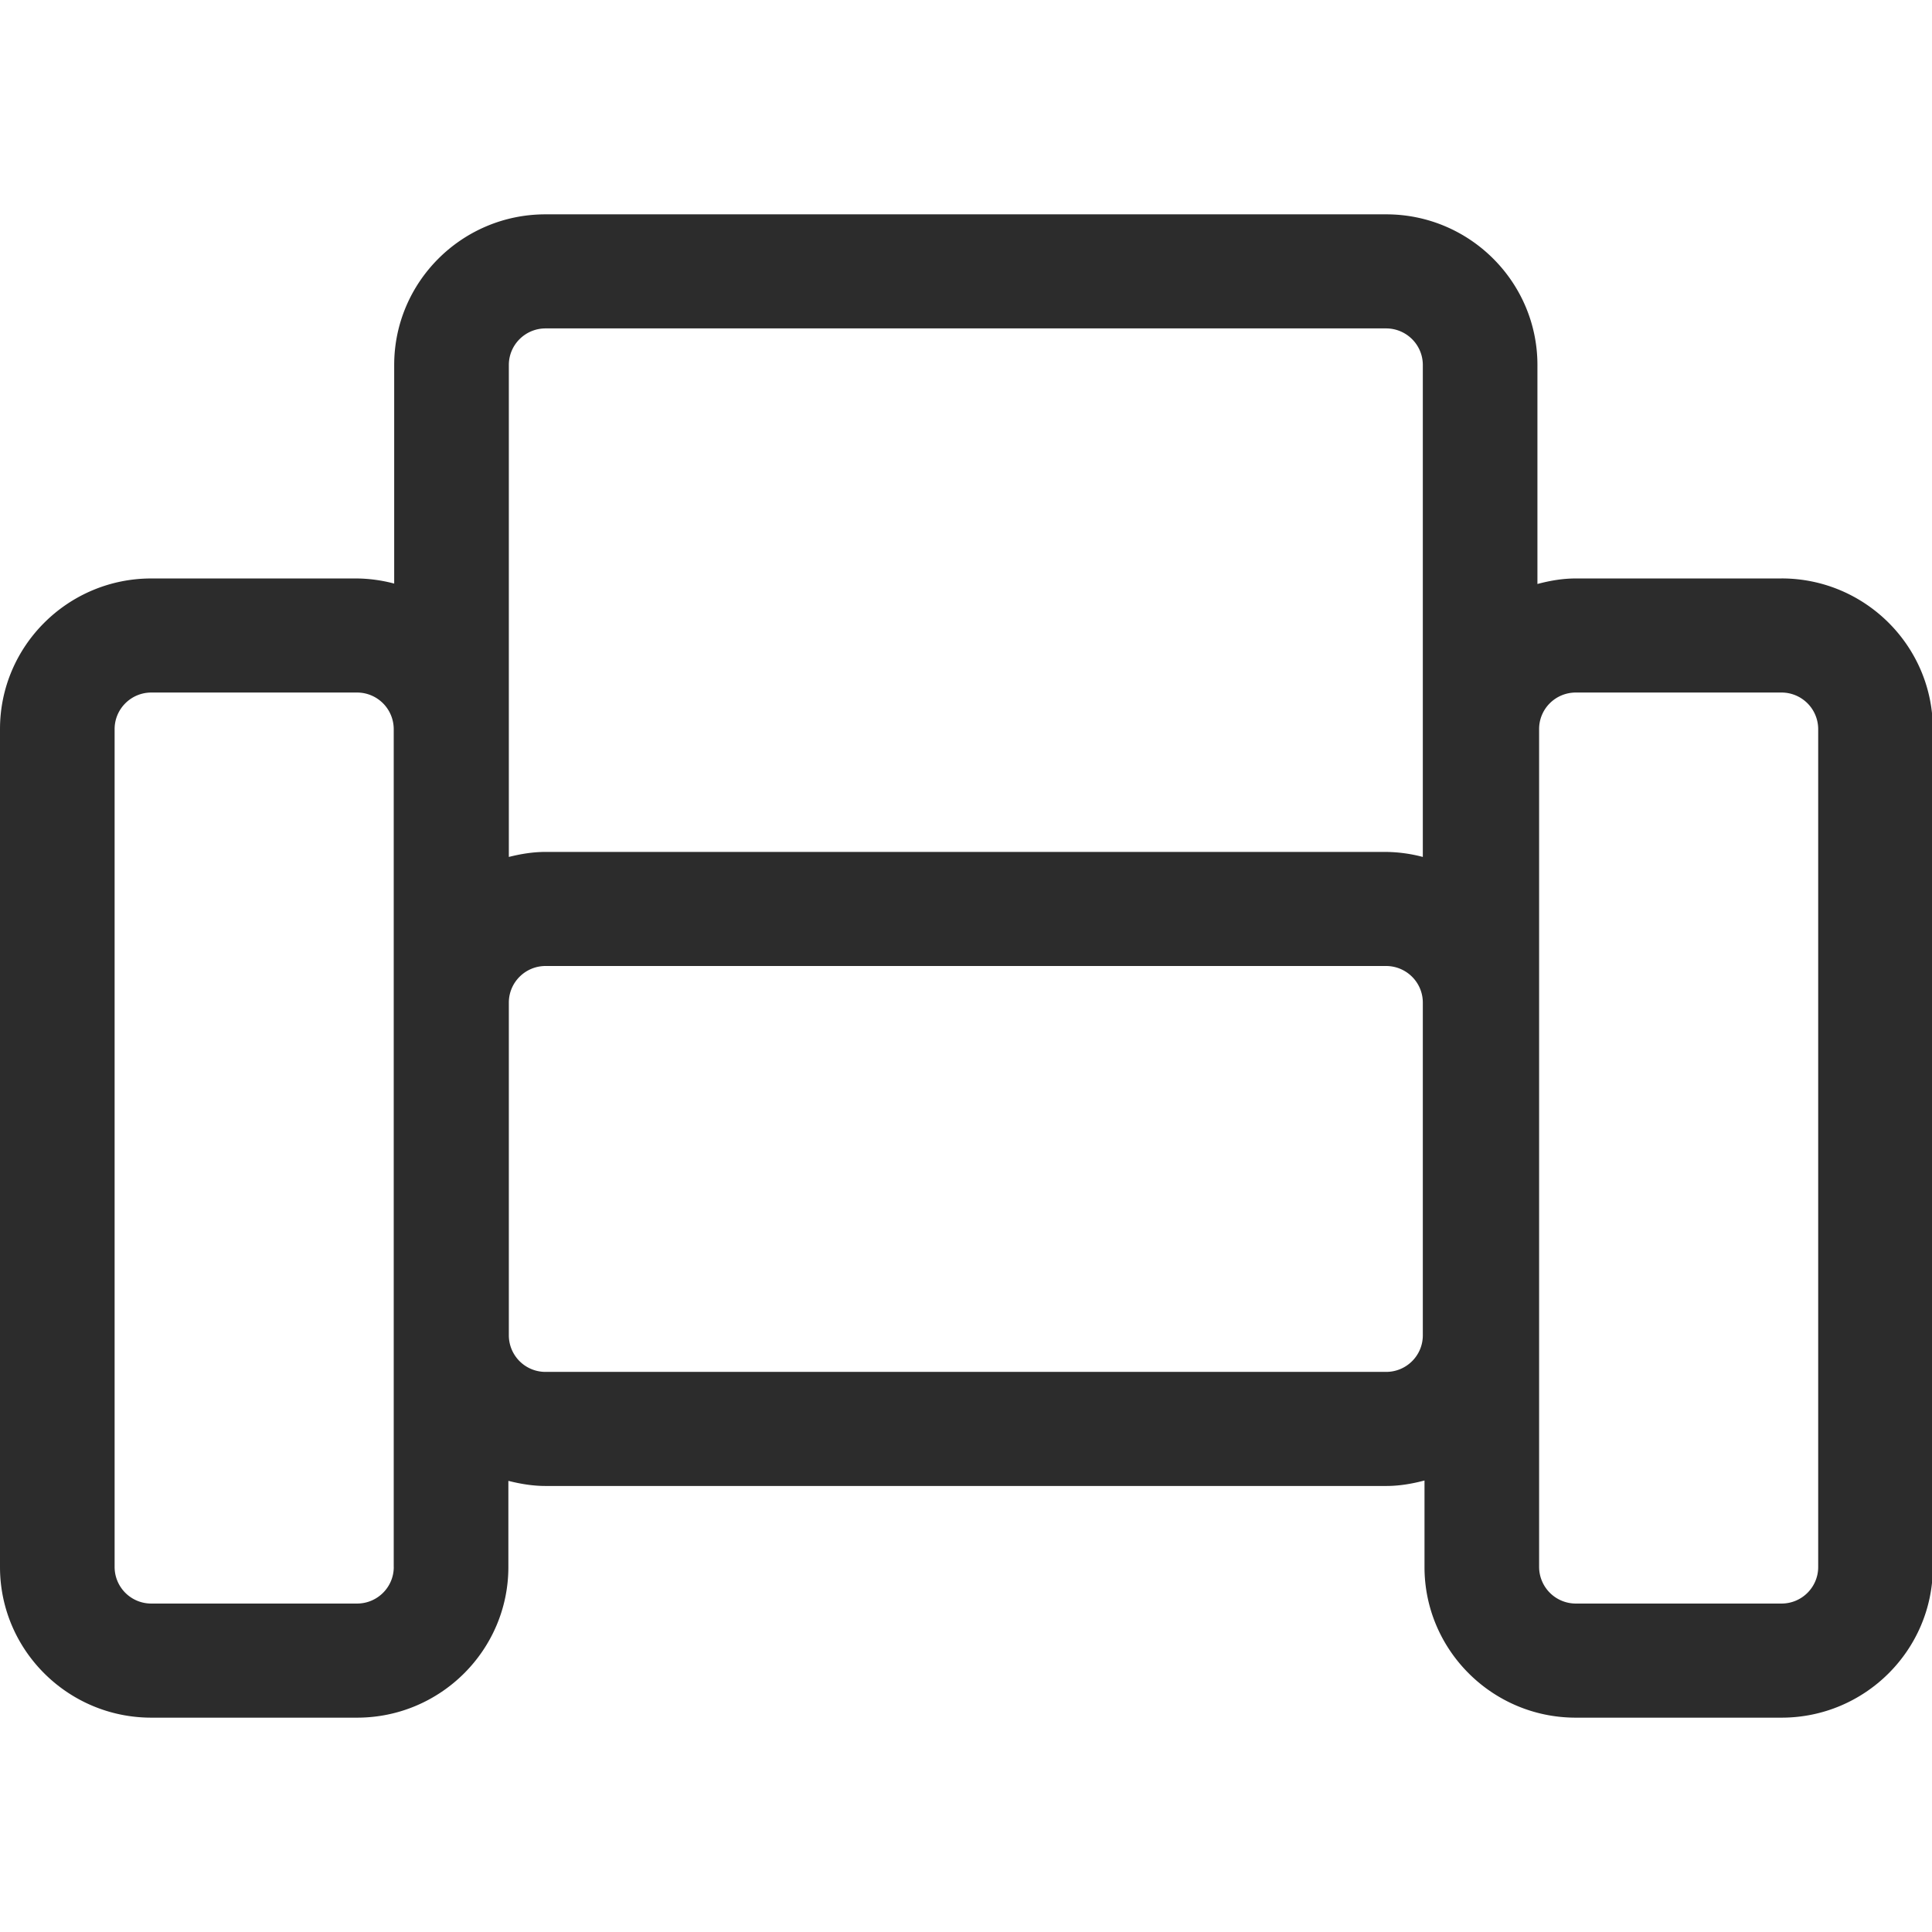 <svg t="1686058583499" class="icon" viewBox="0 0 1316 1024" version="1.1" xmlns="http://www.w3.org/2000/svg" p-id="6141" width="200" height="200"><path d="M1213.538 248.027h-140.215c-9.094 0-17.701 1.536-26.088 3.755V102.619c0-56.564-46.202-102.619-103.01-102.619h-572.709c-56.808 0-103.01 46.031-103.01 102.619v148.894a102.961 102.961 0 0 0-25.283-3.486h-140.19C46.251 248.027 0 294.059 0 350.622v570.782C0 977.944 46.226 1024 103.058 1024h140.19c56.808 0 103.034-46.08 103.034-102.595v-58.709c8.119 2.048 16.482 3.486 25.234 3.486h572.709c9.07 0 17.701-1.512 26.088-3.73v58.978c0 56.515 46.202 102.571 103.01 102.571h140.239C1270.37 1024 1316.571 977.92 1316.571 921.429V350.598c0-56.564-46.226-102.595-103.034-102.595zM371.517 77.702h572.709c13.8 0.049 24.942 11.191 24.942 24.917v335.092a102.278 102.278 0 0 0-24.942-3.413h-572.709c-8.631 0-16.896 1.39-24.917 3.413V102.619c0-13.726 11.142-24.869 24.917-24.917z m-103.302 843.703c0 13.726-11.191 24.869-24.99 24.869h-140.19a24.942 24.942 0 0 1-24.966-24.869V350.622c0-13.726 11.215-24.893 24.99-24.893h140.19A24.966 24.966 0 0 1 268.19 350.598v570.807z m700.952-157.818c0 13.726-11.142 24.869-24.942 24.893h-572.709a24.942 24.942 0 0 1-24.917-24.869v-226.67c0-13.726 11.142-24.869 24.917-24.942h572.709c13.8 0.073 24.942 11.215 24.942 24.942v226.645z m269.312 157.818c0 13.726-11.166 24.869-24.942 24.869h-140.215A25.015 25.015 0 0 1 1048.381 921.429V350.622c-0.024-13.726 11.142-24.869 24.942-24.893h140.215a24.966 24.966 0 0 1 24.942 24.869v570.807z" fill="#2c2c2c" p-id="6142"></path></svg>